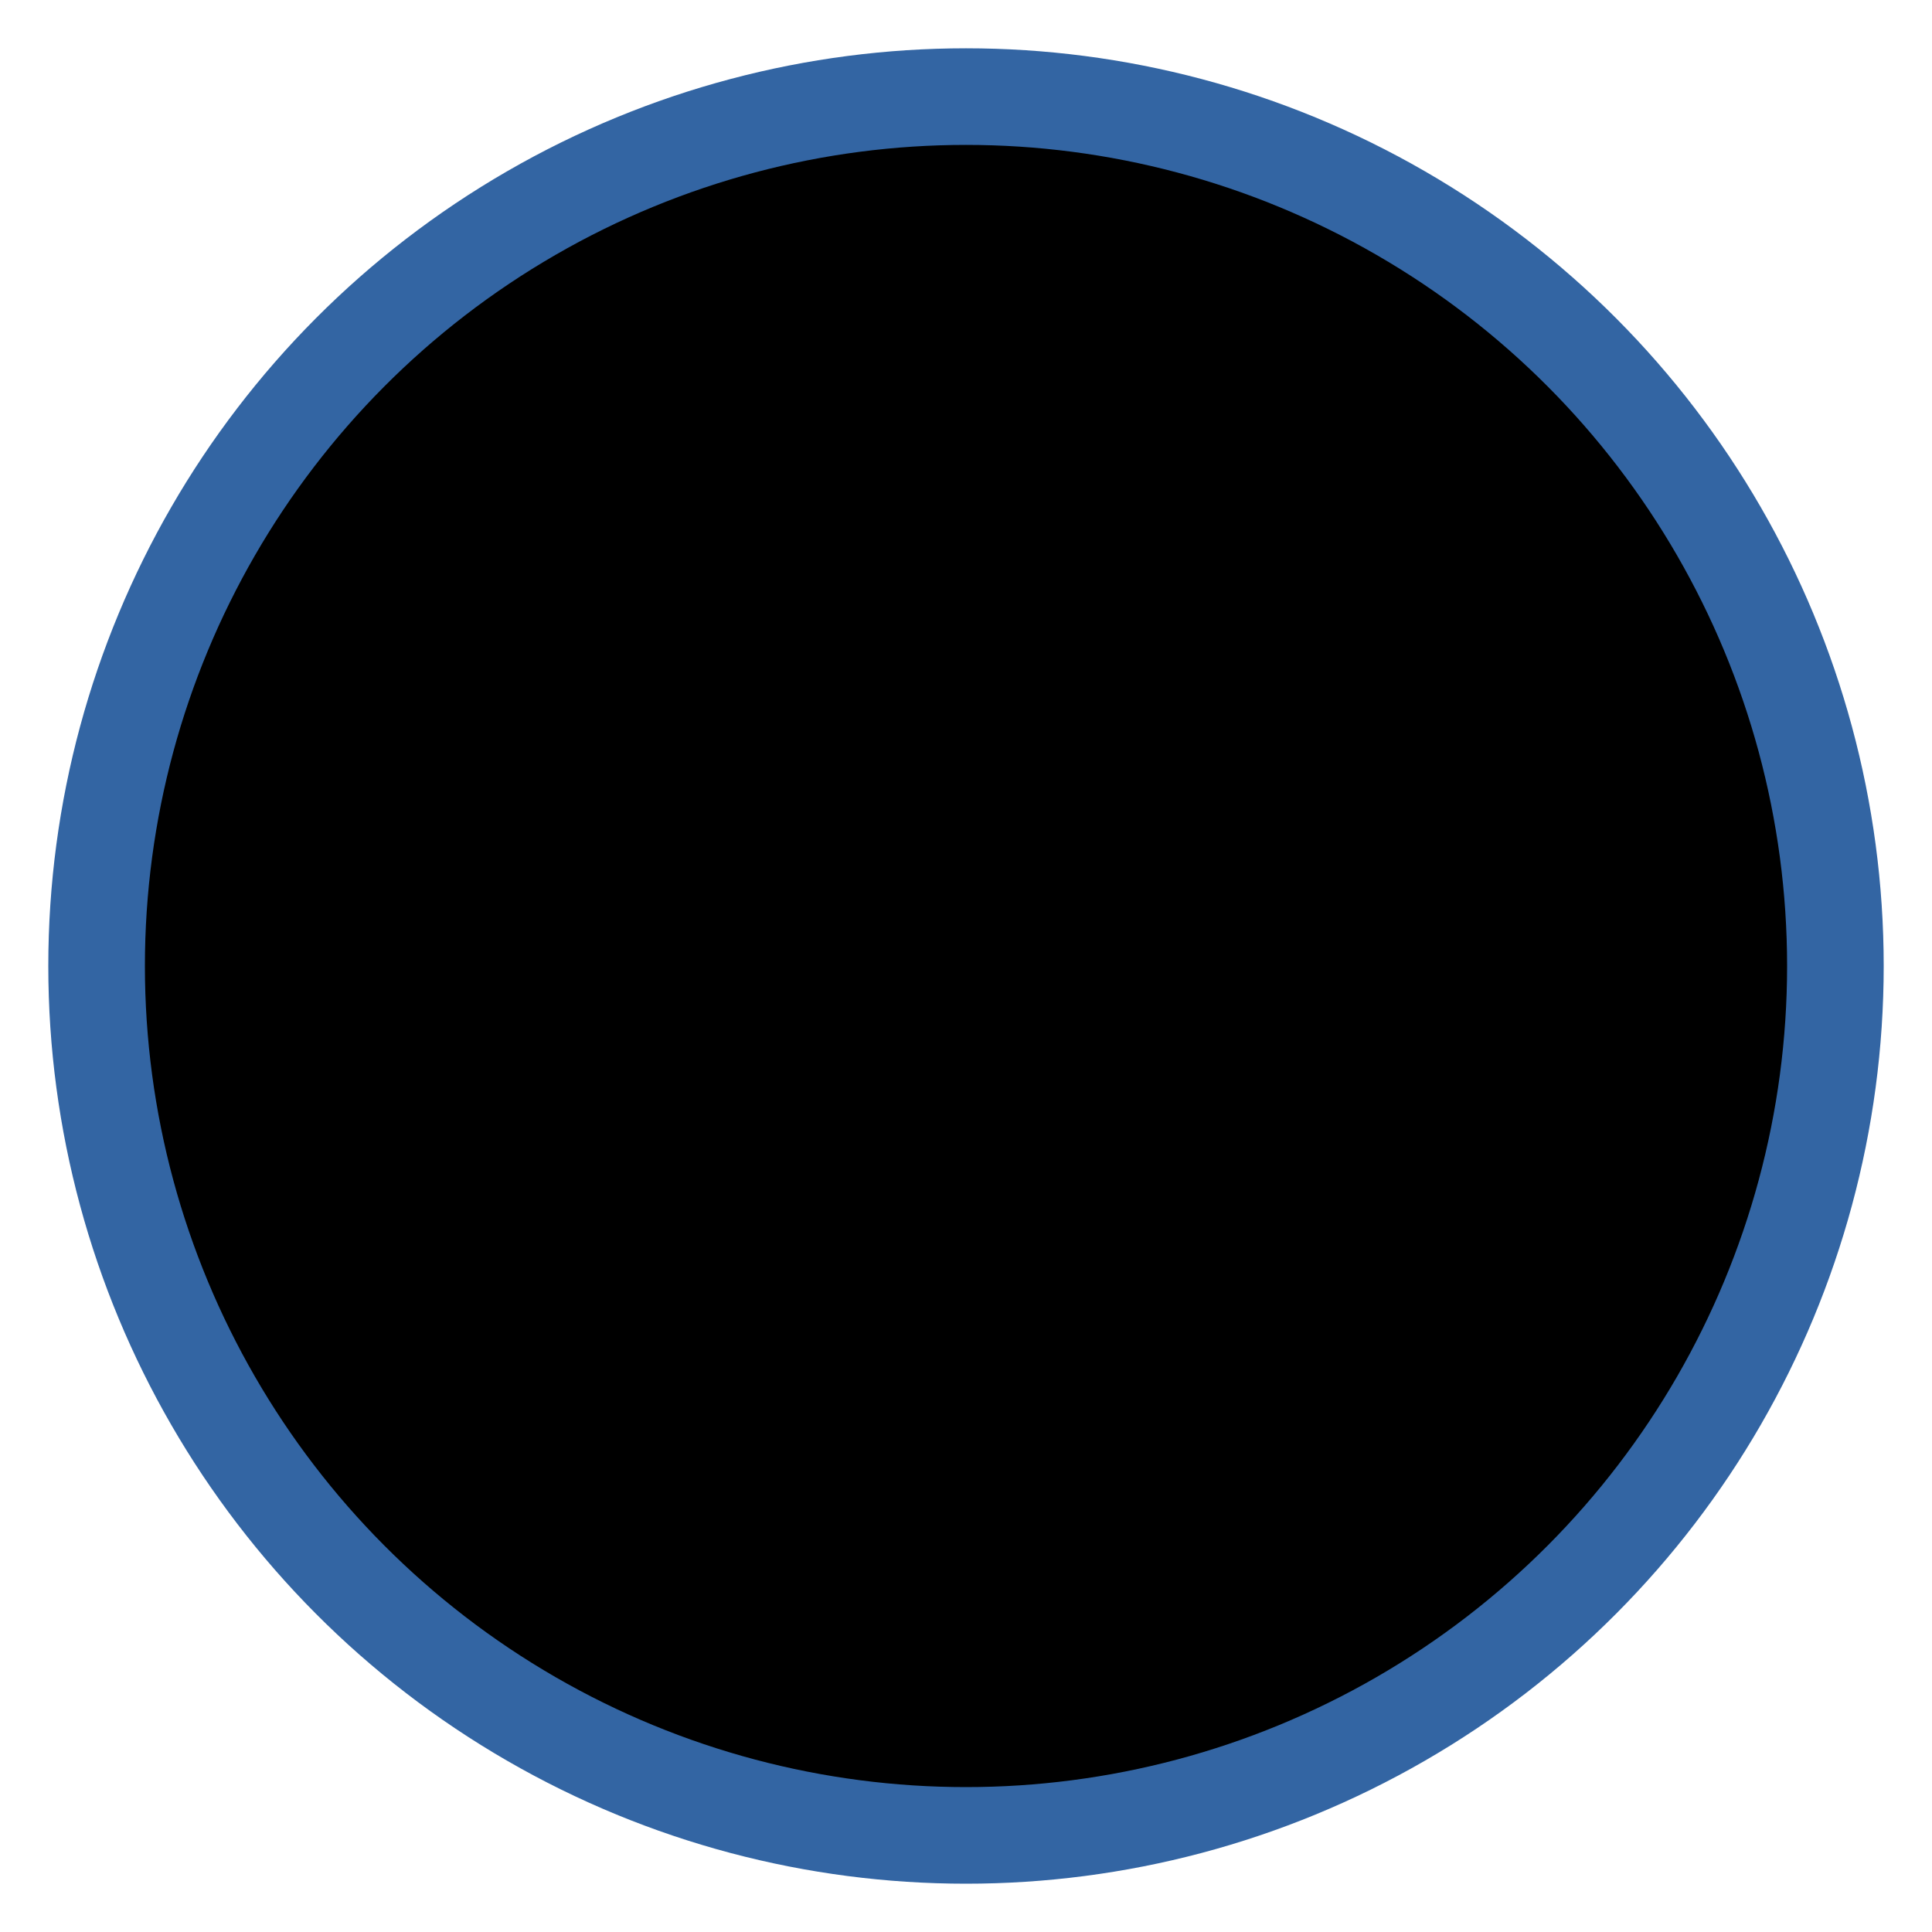 <?xml version="1.0" encoding="utf-8"?>
<svg version="1.1" baseProfile="full" width="600" height="600" xmlns="http://www.w3.org/2000/svg">
<style>
@media (prefers-color-scheme: light) {
	.outer {
		fill: white;
	}
	g.bars rect {
		fill: #3365a3;
		stroke: 3365a3;
	}
}
@media (prefers-color-scheme: dark) {
	.outer {
		fill: black;
	}
	g.bars rect {
		fill: #3365a3;
		stroke: 3365a3;
	}
}
</style>
<circle class="outer" cx="50%" cy="50%" r="45%" stroke-width="5%" stroke="#3365a3" />
<g class="bars">
	<rect x="20%" y="25%" width="60%" height="5%" stroke-width="1"/>
	<rect x="20%" y="36.25%" width="60%" height="5%" stroke-width="1"/>
	<rect x="20%" y="47.5%" width="60%" height="5%" stroke-width="1"/>
	<rect x="20%" y="58.75%" width="60%" height="5%" stroke-width="1"/>
	<rect x="20%" y="70%" width="60%" height="5%" stroke-width="1"/>
</g>
</svg>
